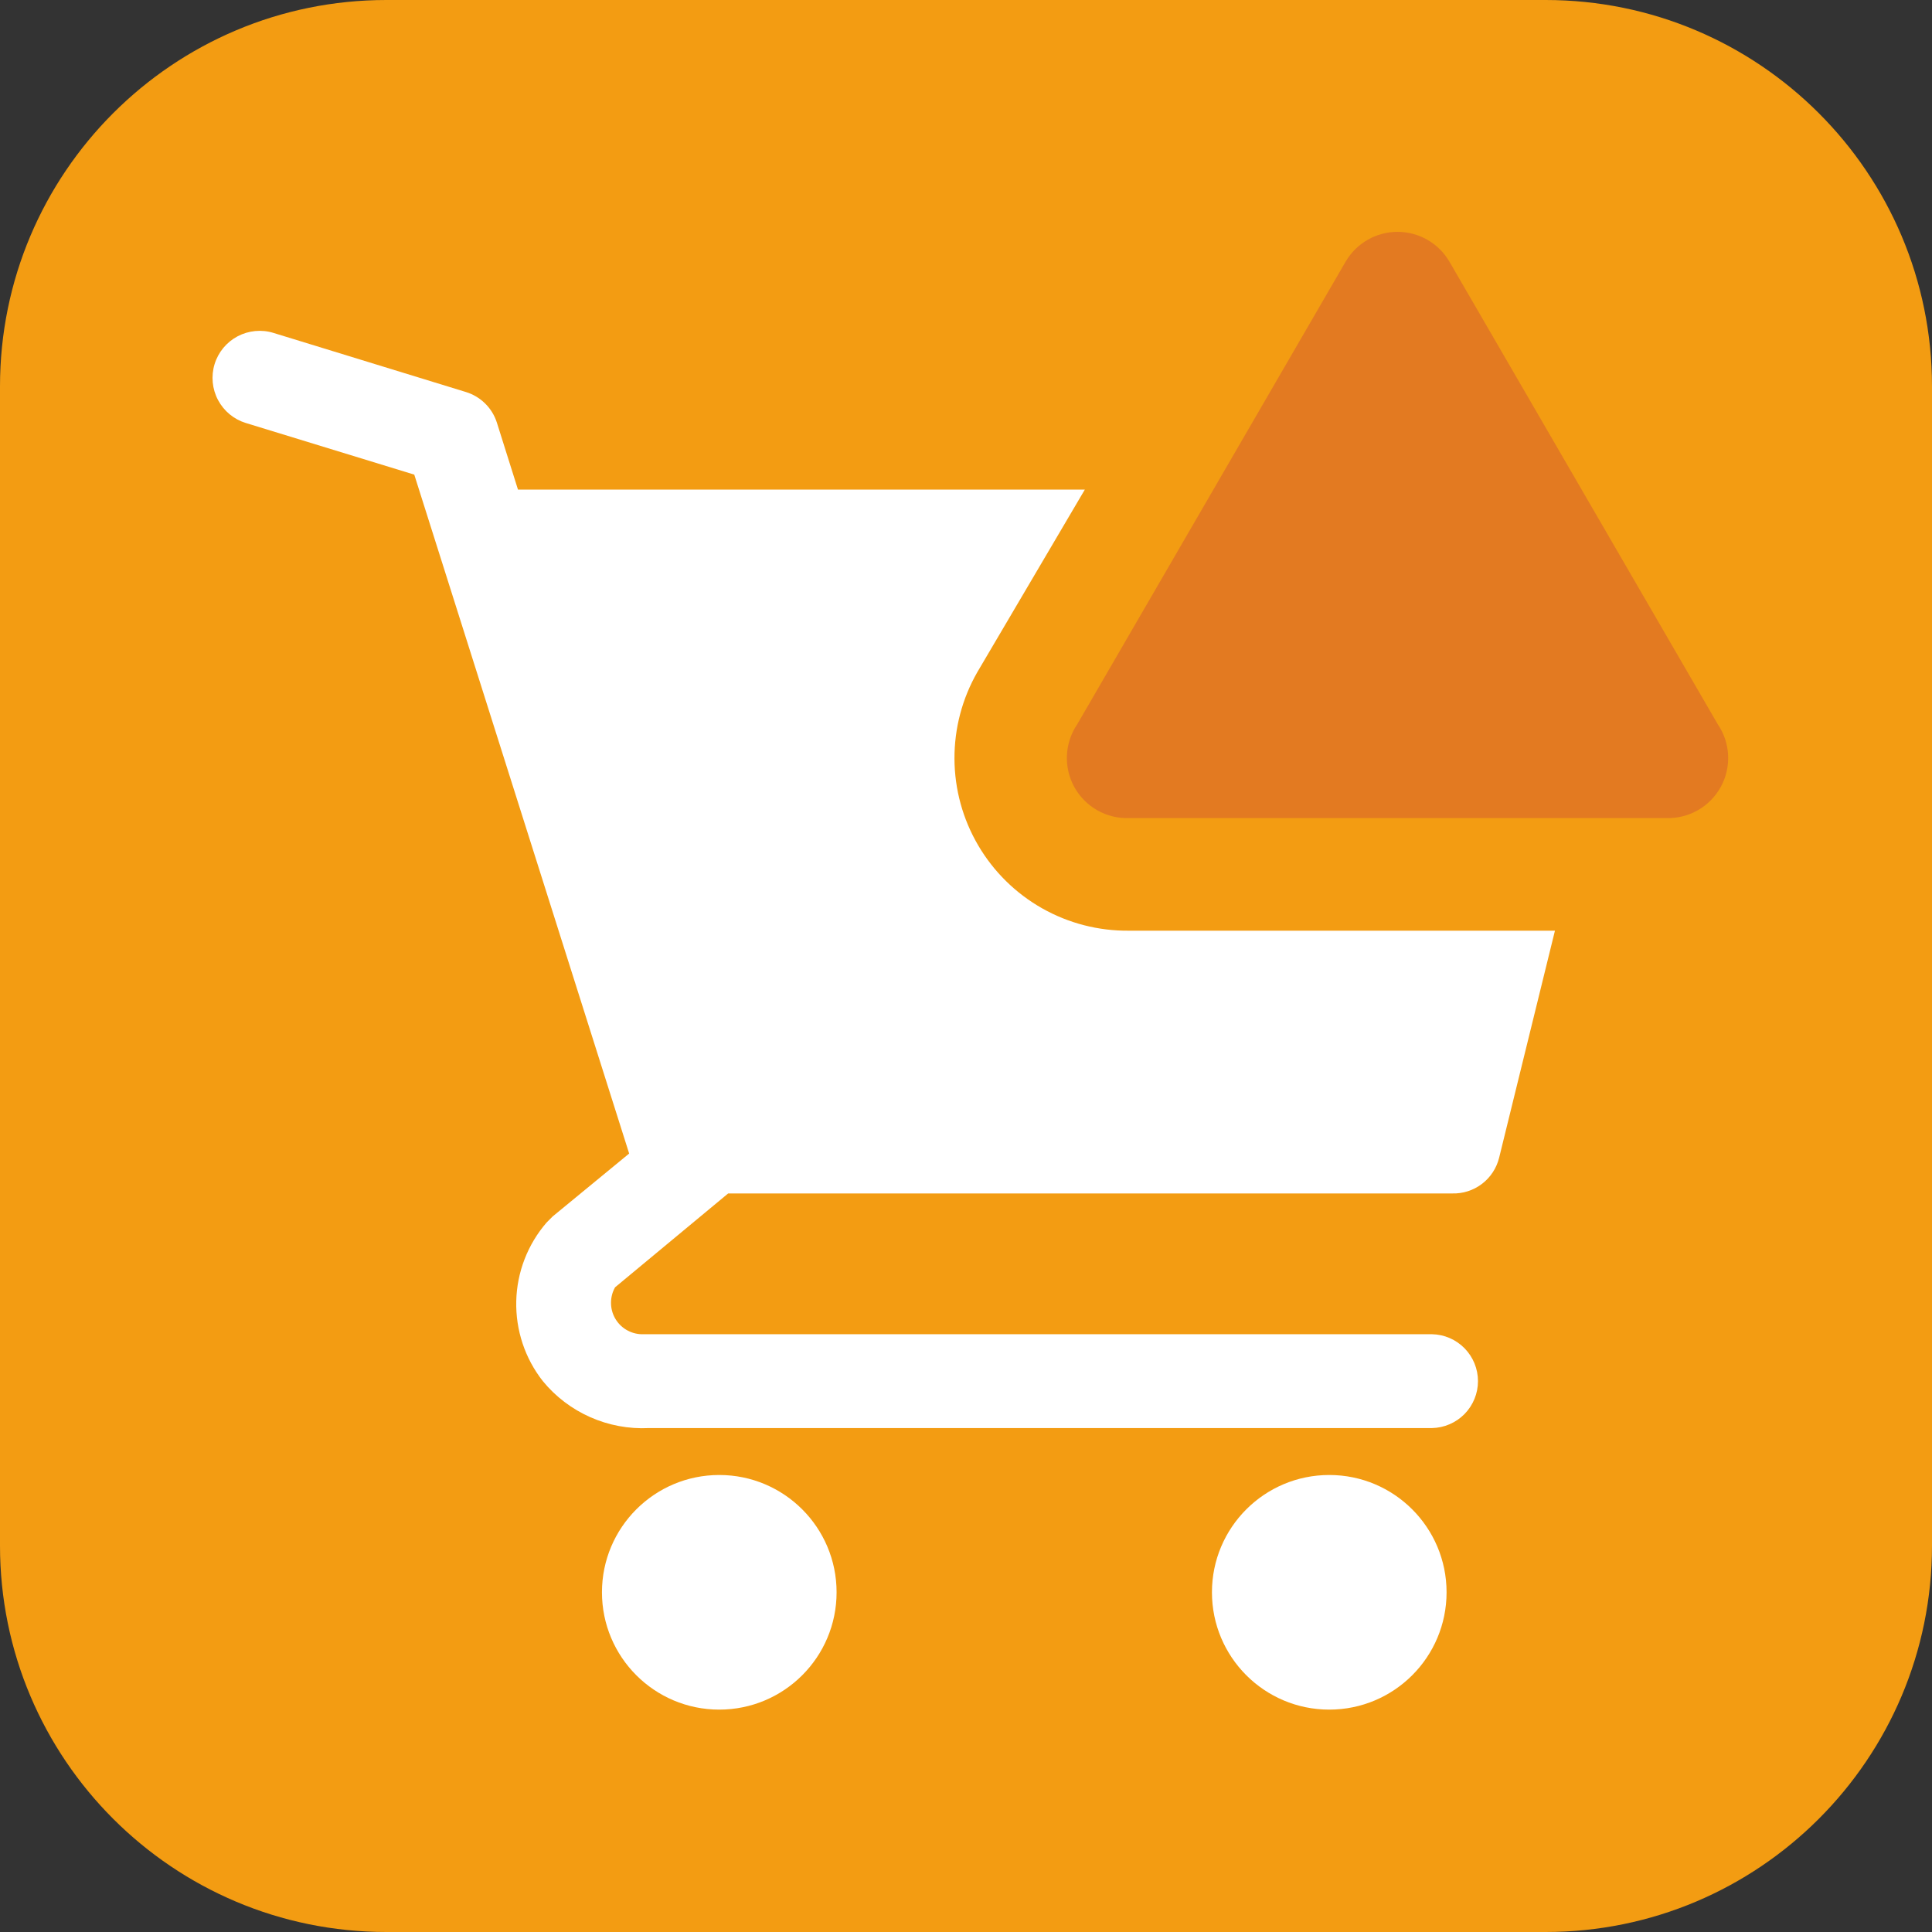 <svg width="66" height="66" viewBox="0 0 66 66" fill="none" xmlns="http://www.w3.org/2000/svg">
<rect x="0" y="0" width="66" height="66" fill="#333333" stroke="none"/>
<g clip-path="url(#clip0_3470_47493)">
<path d="M52.8 0H13.2C5.91 0 0 5.91 0 13.2V52.8C0 60.09 5.91 66 13.2 66H52.8C60.09 66 66 60.09 66 52.8V13.2C66 5.91 60.09 0 52.8 0Z" fill="#F39C12"/>
<path d="M24.571 58.403C26.785 58.403 28.579 56.609 28.579 54.395C28.579 52.182 26.785 50.388 24.571 50.388C22.358 50.388 20.564 52.182 20.564 54.395C20.564 56.609 22.358 58.403 24.571 58.403Z" fill="white"/>
<path d="M45.41 58.403C47.623 58.403 49.417 56.609 49.417 54.395C49.417 52.182 47.623 50.388 45.41 50.388C43.196 50.388 41.402 52.182 41.402 54.395C41.402 56.609 43.196 58.403 45.41 58.403Z" fill="white"/>
<path d="M38.565 31.794C37.526 31.804 36.502 31.54 35.598 31.028C34.694 30.516 33.941 29.774 33.416 28.878C32.89 27.982 32.611 26.963 32.606 25.924C32.601 24.885 32.87 23.863 33.387 22.961L37.059 16.726H17.695L16.973 14.434C16.894 14.188 16.757 13.965 16.573 13.784C16.389 13.602 16.164 13.468 15.917 13.392L9.343 11.373C9.141 11.31 8.929 11.289 8.718 11.309C8.508 11.329 8.303 11.39 8.116 11.489C7.739 11.689 7.457 12.03 7.331 12.438C7.206 12.847 7.248 13.288 7.448 13.665C7.648 14.042 7.989 14.325 8.397 14.45L14.152 16.214L21.493 39.407L18.88 41.555L18.672 41.764C18.025 42.512 17.659 43.461 17.636 44.45C17.613 45.438 17.933 46.404 18.544 47.181C18.98 47.713 19.536 48.135 20.165 48.413C20.794 48.691 21.479 48.819 22.166 48.785H48.919C49.339 48.776 49.738 48.603 50.032 48.304C50.325 48.004 50.49 47.601 50.49 47.182C50.49 46.762 50.325 46.359 50.032 46.06C49.738 45.76 49.339 45.587 48.919 45.579H21.91C21.726 45.573 21.546 45.519 21.388 45.423C21.23 45.327 21.1 45.192 21.009 45.03C20.919 44.869 20.872 44.687 20.873 44.503C20.873 44.318 20.921 44.136 21.012 43.976L24.875 40.77H49.608C49.975 40.781 50.333 40.666 50.625 40.444C50.917 40.222 51.124 39.907 51.212 39.552L53.119 31.794H38.565Z" fill="white"/>
<path d="M45.97 8.936L36.801 24.741C36.588 25.054 36.466 25.42 36.448 25.798C36.43 26.177 36.517 26.553 36.699 26.885C36.882 27.216 37.153 27.491 37.482 27.679C37.811 27.866 38.186 27.959 38.565 27.946H56.918C57.297 27.959 57.671 27.866 58 27.679C58.33 27.491 58.6 27.216 58.783 26.885C58.966 26.553 59.053 26.177 59.035 25.798C59.017 25.42 58.895 25.054 58.681 24.741L49.513 8.936C49.332 8.627 49.073 8.37 48.763 8.192C48.452 8.014 48.1 7.92 47.742 7.92C47.383 7.92 47.031 8.014 46.721 8.192C46.41 8.37 46.151 8.627 45.971 8.936H45.97Z" fill="#E37A21"/>
</g>
<defs>
<clipPath id="clip0_3470_47493">
<rect width="66" height="66" fill="white"/>
</clipPath>
</defs>
</svg>
